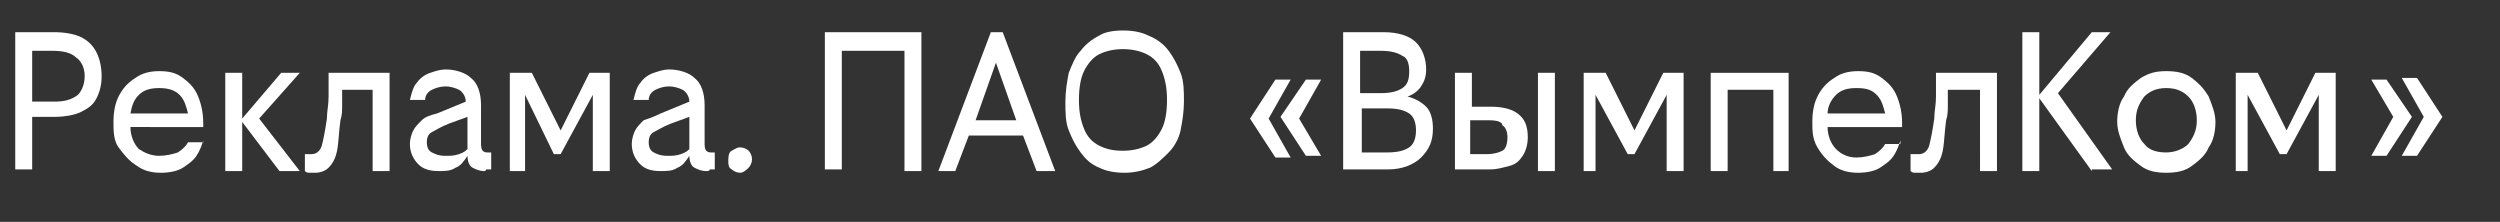 <?xml version="1.0" encoding="utf-8"?>
<!-- Generator: Adobe Illustrator 26.1.0, SVG Export Plug-In . SVG Version: 6.00 Build 0)  -->
<svg version="1.1" id="Layer_1" xmlns="http://www.w3.org/2000/svg" xmlns:xlink="http://www.w3.org/1999/xlink" x="0px" y="0px"
	 viewBox="0 0 147.6 13.1" style="enable-background:new 0 0 147.6 13.1;" xml:space="preserve">
<rect x="0" y="0" width="147.6" height="13.1" fill="#333333" stroke="none"/>
<style type="text/css">
	.st0{fill:#FFFFFF;}
</style>
<g>
	<path class="st0" d="M0.9,10.1V1.9h2.3c0.6,0,1.2,0.1,1.6,0.3s0.7,0.5,0.9,0.9C5.9,3.5,6,4,6,4.5C6,5,5.9,5.4,5.7,5.8
		C5.5,6.2,5.2,6.4,4.8,6.6C4.4,6.8,3.8,6.9,3.2,6.9H1.9v3.1H0.9z M3.1,3H1.9v3h1.3c0.6,0,1-0.1,1.4-0.4C4.8,5.4,5,5,5,4.5
		S4.8,3.6,4.5,3.4C4.2,3.1,3.7,3,3.1,3z"/>
	<path class="st0" d="M12,8.3c-0.1,0.3-0.2,0.6-0.4,0.9c-0.2,0.3-0.5,0.5-0.8,0.7c-0.3,0.2-0.8,0.3-1.3,0.3c-0.5,0-1-0.1-1.4-0.4
		C7.6,9.5,7.3,9.1,7,8.7s-0.3-1-0.3-1.5c0-0.6,0.1-1.1,0.3-1.5c0.2-0.4,0.5-0.8,1-1.1c0.4-0.3,0.9-0.4,1.4-0.4c0.6,0,1,0.1,1.4,0.4
		c0.4,0.3,0.7,0.6,0.9,1.1s0.3,1,0.3,1.6c0,0,0,0,0,0.1s0,0,0,0.1H7.7c0,0.5,0.2,1,0.5,1.3C8.5,9,8.9,9.2,9.4,9.2
		c0.4,0,0.8-0.1,1.1-0.2c0.3-0.2,0.5-0.4,0.6-0.6H12z M9.4,5.2c-0.5,0-0.9,0.1-1.2,0.4C7.9,5.9,7.8,6.2,7.7,6.7h3.4
		c-0.1-0.4-0.2-0.8-0.5-1.1S9.9,5.2,9.4,5.2z"/>
	<path class="st0" d="M16.5,10.1l-2.2-2.9v2.9h-1V4.3h1V7l2.3-2.7h1.1L15.3,7l2.4,3.1H16.5z"/>
	<path class="st0" d="M17.9,9.1c0,0,0.1,0,0.2,0c0.1,0,0.2,0,0.3,0c0.3,0,0.5-0.2,0.6-0.5c0.1-0.4,0.2-0.9,0.3-1.6
		c0-0.4,0.1-0.8,0.1-1.3c0-0.4,0-0.9,0-1.4h3.6v5.8h-1V5.3h-1.8c0,0.3,0,0.6,0,0.9c0,0.3,0,0.6-0.1,0.9c-0.1,0.7-0.1,1.3-0.2,1.8
		c-0.1,0.5-0.3,0.8-0.5,1c-0.2,0.2-0.5,0.3-0.8,0.3c-0.1,0-0.2,0-0.3,0s-0.2,0-0.3-0.1V9.1z"/>
	<path class="st0" d="M28.6,10.1c-0.3,0-0.5-0.1-0.7-0.2s-0.3-0.4-0.3-0.7c-0.2,0.3-0.4,0.6-0.7,0.7c-0.3,0.2-0.6,0.2-1,0.2
		c-0.5,0-0.9-0.1-1.2-0.4c-0.3-0.3-0.5-0.7-0.5-1.2c0-0.3,0.1-0.6,0.2-0.8c0.1-0.2,0.3-0.4,0.5-0.6c0.2-0.2,0.5-0.3,0.9-0.4l1.7-0.7
		c0-0.3-0.2-0.6-0.4-0.7s-0.5-0.2-0.8-0.2c-0.3,0-0.6,0.1-0.8,0.2c-0.2,0.1-0.4,0.3-0.4,0.6h-0.9c0.1-0.4,0.2-0.8,0.4-1
		c0.2-0.3,0.5-0.5,0.8-0.6c0.3-0.1,0.6-0.2,0.9-0.2c0.6,0,1.2,0.2,1.5,0.5c0.4,0.3,0.6,0.9,0.6,1.6l0,2.2c0,0.2,0,0.4,0.1,0.5
		s0.2,0.1,0.3,0.1h0.2v1c-0.1,0-0.2,0-0.3,0C28.7,10.1,28.6,10.1,28.6,10.1z M25.2,8.4c0,0.3,0.1,0.5,0.3,0.6s0.4,0.2,0.8,0.2
		c0.3,0,0.5,0,0.8-0.1s0.4-0.2,0.5-0.3l0-1.9l-1.1,0.4c-0.5,0.2-0.8,0.4-1,0.5C25.3,7.9,25.2,8.1,25.2,8.4z"/>
	<path class="st0" d="M31,10.1h-0.9V4.3h1.3l1.7,3.4l1.7-3.4h1.2v5.8h-1V5.6l-1.9,3.5h-0.4L31,5.6V10.1z"/>
	<path class="st0" d="M41.7,10.1c-0.3,0-0.5-0.1-0.7-0.2s-0.3-0.4-0.3-0.7c-0.2,0.3-0.4,0.6-0.7,0.7c-0.3,0.2-0.6,0.2-1,0.2
		c-0.5,0-0.9-0.1-1.2-0.4c-0.3-0.3-0.5-0.7-0.5-1.2c0-0.3,0.1-0.6,0.2-0.8c0.1-0.2,0.3-0.4,0.5-0.6C38.3,7,38.6,6.9,39,6.7l1.7-0.7
		c0-0.3-0.2-0.6-0.4-0.7s-0.5-0.2-0.8-0.2c-0.3,0-0.6,0.1-0.8,0.2c-0.2,0.1-0.4,0.3-0.4,0.6h-0.9c0.1-0.4,0.2-0.8,0.4-1
		c0.2-0.3,0.5-0.5,0.8-0.6c0.3-0.1,0.6-0.2,0.9-0.2c0.6,0,1.2,0.2,1.5,0.5c0.4,0.3,0.6,0.9,0.6,1.6l0,2.2c0,0.2,0,0.4,0.1,0.5
		s0.2,0.1,0.3,0.1h0.2v1c-0.1,0-0.2,0-0.3,0C41.9,10.1,41.8,10.1,41.7,10.1z M38.3,8.4c0,0.3,0.1,0.5,0.3,0.6s0.4,0.2,0.8,0.2
		c0.3,0,0.5,0,0.8-0.1s0.4-0.2,0.5-0.3l0-1.9l-1.1,0.4c-0.5,0.2-0.8,0.4-1,0.5C38.4,7.9,38.3,8.1,38.3,8.4z"/>
	<path class="st0" d="M43.7,10.2c-0.2,0-0.4-0.1-0.5-0.2c-0.2-0.1-0.2-0.3-0.2-0.5S43,9,43.2,8.9c0.2-0.1,0.3-0.2,0.5-0.2
		c0.2,0,0.4,0.1,0.5,0.2s0.2,0.3,0.2,0.5s-0.1,0.4-0.2,0.5S43.9,10.2,43.7,10.2z"/>
	<path class="st0" d="M53.4,10.1V3h-3.7v7h-1V1.9h5.7v8.2H53.4z"/>
	<path class="st0" d="M55.4,10.1l3.1-8.2h0.7l3.1,8.2h-1.1L60.4,8h-3.2l-0.8,2.1H55.4z M57.6,7.1H60l-1.2-3.4L57.6,7.1z"/>
	<path class="st0" d="M66.3,1.8c0.6,0,1.1,0.1,1.5,0.3C68.3,2.3,68.7,2.6,69,3s0.5,0.8,0.7,1.3s0.2,1.1,0.2,1.7s-0.1,1.2-0.2,1.7
		S69.3,8.7,69,9s-0.7,0.7-1.1,0.9c-0.5,0.2-1,0.3-1.5,0.3c-0.6,0-1.1-0.1-1.5-0.3c-0.5-0.2-0.8-0.5-1.1-0.9
		c-0.3-0.4-0.5-0.8-0.7-1.3c-0.2-0.5-0.2-1.1-0.2-1.7s0.1-1.2,0.2-1.7c0.2-0.5,0.4-1,0.7-1.3c0.3-0.4,0.7-0.7,1.1-0.9
		C65.2,1.9,65.7,1.8,66.3,1.8z M66.3,2.9c-0.5,0-1,0.1-1.4,0.3s-0.7,0.6-0.9,1s-0.3,1-0.3,1.7c0,0.7,0.1,1.2,0.3,1.7s0.5,0.8,0.9,1
		c0.4,0.2,0.8,0.3,1.4,0.3c0.5,0,1-0.1,1.4-0.3c0.4-0.2,0.7-0.6,0.9-1s0.3-1,0.3-1.7c0-0.7-0.1-1.2-0.3-1.7s-0.5-0.8-0.9-1
		S66.8,2.9,66.3,2.9z"/>
	<path class="st0" d="M75.3,4.7h0.9l-1.3,2.3l1.3,2.3h-0.9l-1.5-2.3L75.3,4.7z M77.1,4.7H78l-1.3,2.3L78,9.2h-0.9l-1.5-2.3L77.1,4.7
		z"/>
	<path class="st0" d="M81.7,1.9c0.8,0,1.5,0.2,1.9,0.6c0.4,0.4,0.6,1,0.6,1.6c0,0.4-0.1,0.7-0.3,1c-0.2,0.3-0.5,0.5-0.8,0.6
		c0.4,0.1,0.8,0.3,1.1,0.6s0.4,0.8,0.4,1.3c0,0.7-0.2,1.2-0.7,1.7c-0.4,0.4-1.1,0.7-1.9,0.7h-2.7V1.9H81.7z M81.5,5.5
		c0.6,0,1-0.1,1.3-0.3c0.3-0.2,0.4-0.5,0.4-1c0-0.4-0.1-0.8-0.4-0.9C82.5,3.1,82.1,3,81.5,3h-1.2v2.5H81.5z M81.9,9
		c0.6,0,1-0.1,1.3-0.3c0.3-0.2,0.4-0.6,0.4-1s-0.1-0.8-0.4-1c-0.3-0.2-0.7-0.3-1.3-0.3h-1.5V9H81.9z"/>
	<path class="st0" d="M86.9,4.3v2H88c0.6,0,1.2,0.1,1.6,0.4s0.6,0.7,0.6,1.4c0,0.4-0.1,0.8-0.3,1.1s-0.4,0.5-0.8,0.6
		s-0.7,0.2-1.1,0.2h-2.1V4.3H86.9z M87.9,7.1h-1.1v2h1c0.4,0,0.7-0.1,0.9-0.2s0.3-0.4,0.3-0.8c0-0.3-0.1-0.6-0.3-0.7
		C88.7,7.2,88.4,7.1,87.9,7.1z M91.8,4.3v5.8h-1V4.3H91.8z"/>
	<path class="st0" d="M94.4,10.1h-0.9V4.3h1.3l1.7,3.4l1.7-3.4h1.2v5.8h-1V5.6l-1.9,3.5h-0.4l-1.9-3.5V10.1z"/>
	<path class="st0" d="M104.7,10.1V5.3H102v4.8h-1V4.3h4.6v5.8H104.7z"/>
	<path class="st0" d="M112.2,8.3c-0.1,0.3-0.2,0.6-0.4,0.9c-0.2,0.3-0.5,0.5-0.8,0.7c-0.3,0.2-0.8,0.3-1.3,0.3c-0.5,0-1-0.1-1.4-0.4
		c-0.4-0.3-0.7-0.6-1-1.1s-0.3-1-0.3-1.5c0-0.6,0.1-1.1,0.3-1.5c0.2-0.4,0.5-0.8,1-1.1c0.4-0.3,0.9-0.4,1.4-0.4c0.6,0,1,0.1,1.4,0.4
		c0.4,0.3,0.7,0.6,0.9,1.1s0.3,1,0.3,1.6c0,0,0,0,0,0.1s0,0,0,0.1h-4.4c0,0.5,0.2,1,0.5,1.3c0.3,0.3,0.7,0.5,1.2,0.5
		c0.4,0,0.8-0.1,1.1-0.2c0.3-0.2,0.5-0.4,0.6-0.6H112.2z M109.6,5.2c-0.5,0-0.9,0.1-1.2,0.4c-0.3,0.3-0.5,0.7-0.5,1.1h3.4
		c-0.1-0.4-0.2-0.8-0.5-1.1S110.2,5.2,109.6,5.2z"/>
	<path class="st0" d="M112.8,9.1c0,0,0.1,0,0.2,0c0.1,0,0.2,0,0.3,0c0.3,0,0.5-0.2,0.6-0.5c0.1-0.4,0.2-0.9,0.3-1.6
		c0-0.4,0.1-0.8,0.1-1.3c0-0.4,0-0.9,0-1.4h3.6v5.8h-1V5.3H115c0,0.3,0,0.6,0,0.9c0,0.3,0,0.6-0.1,0.9c-0.1,0.7-0.1,1.3-0.2,1.8
		c-0.1,0.5-0.3,0.8-0.5,1c-0.2,0.2-0.5,0.3-0.8,0.3c-0.1,0-0.2,0-0.3,0s-0.2,0-0.3-0.1V9.1z"/>
	<path class="st0" d="M123.5,10.1l-3.1-4.3v4.3h-1V1.9h1v3.7l3.1-3.7h1.1l-3.1,3.6l3.2,4.5H123.5z"/>
	<path class="st0" d="M127.9,4.2c0.6,0,1.1,0.1,1.5,0.4c0.4,0.3,0.7,0.6,1,1.1c0.2,0.5,0.4,1,0.4,1.5s-0.1,1.1-0.4,1.5
		c-0.2,0.5-0.6,0.8-1,1.1c-0.4,0.3-0.9,0.4-1.5,0.4c-0.6,0-1.1-0.1-1.5-0.4c-0.4-0.3-0.8-0.6-1-1.1c-0.2-0.5-0.4-1-0.4-1.5
		s0.1-1.1,0.4-1.5c0.2-0.5,0.6-0.8,1-1.1C126.9,4.3,127.3,4.2,127.9,4.2z M127.9,5.2c-0.6,0-1,0.2-1.3,0.5c-0.3,0.4-0.5,0.8-0.5,1.4
		s0.2,1.1,0.5,1.4c0.3,0.4,0.8,0.5,1.3,0.5s1-0.2,1.3-0.5c0.3-0.4,0.5-0.8,0.5-1.4s-0.2-1.1-0.5-1.4C128.9,5.4,128.5,5.2,127.9,5.2z
		"/>
	<path class="st0" d="M132.9,10.1H132V4.3h1.3l1.7,3.4l1.7-3.4h1.2v5.8h-1V5.6l-1.9,3.5h-0.4l-1.9-3.5V10.1z"/>
	<path class="st0" d="M142.4,6.9l-1.5,2.3H140l1.3-2.3L140,4.7h0.9L142.4,6.9z M144.2,6.9l-1.5,2.3h-0.9l1.3-2.3l-1.3-2.3h0.9
		L144.2,6.9z"/>
</g>
</svg>
